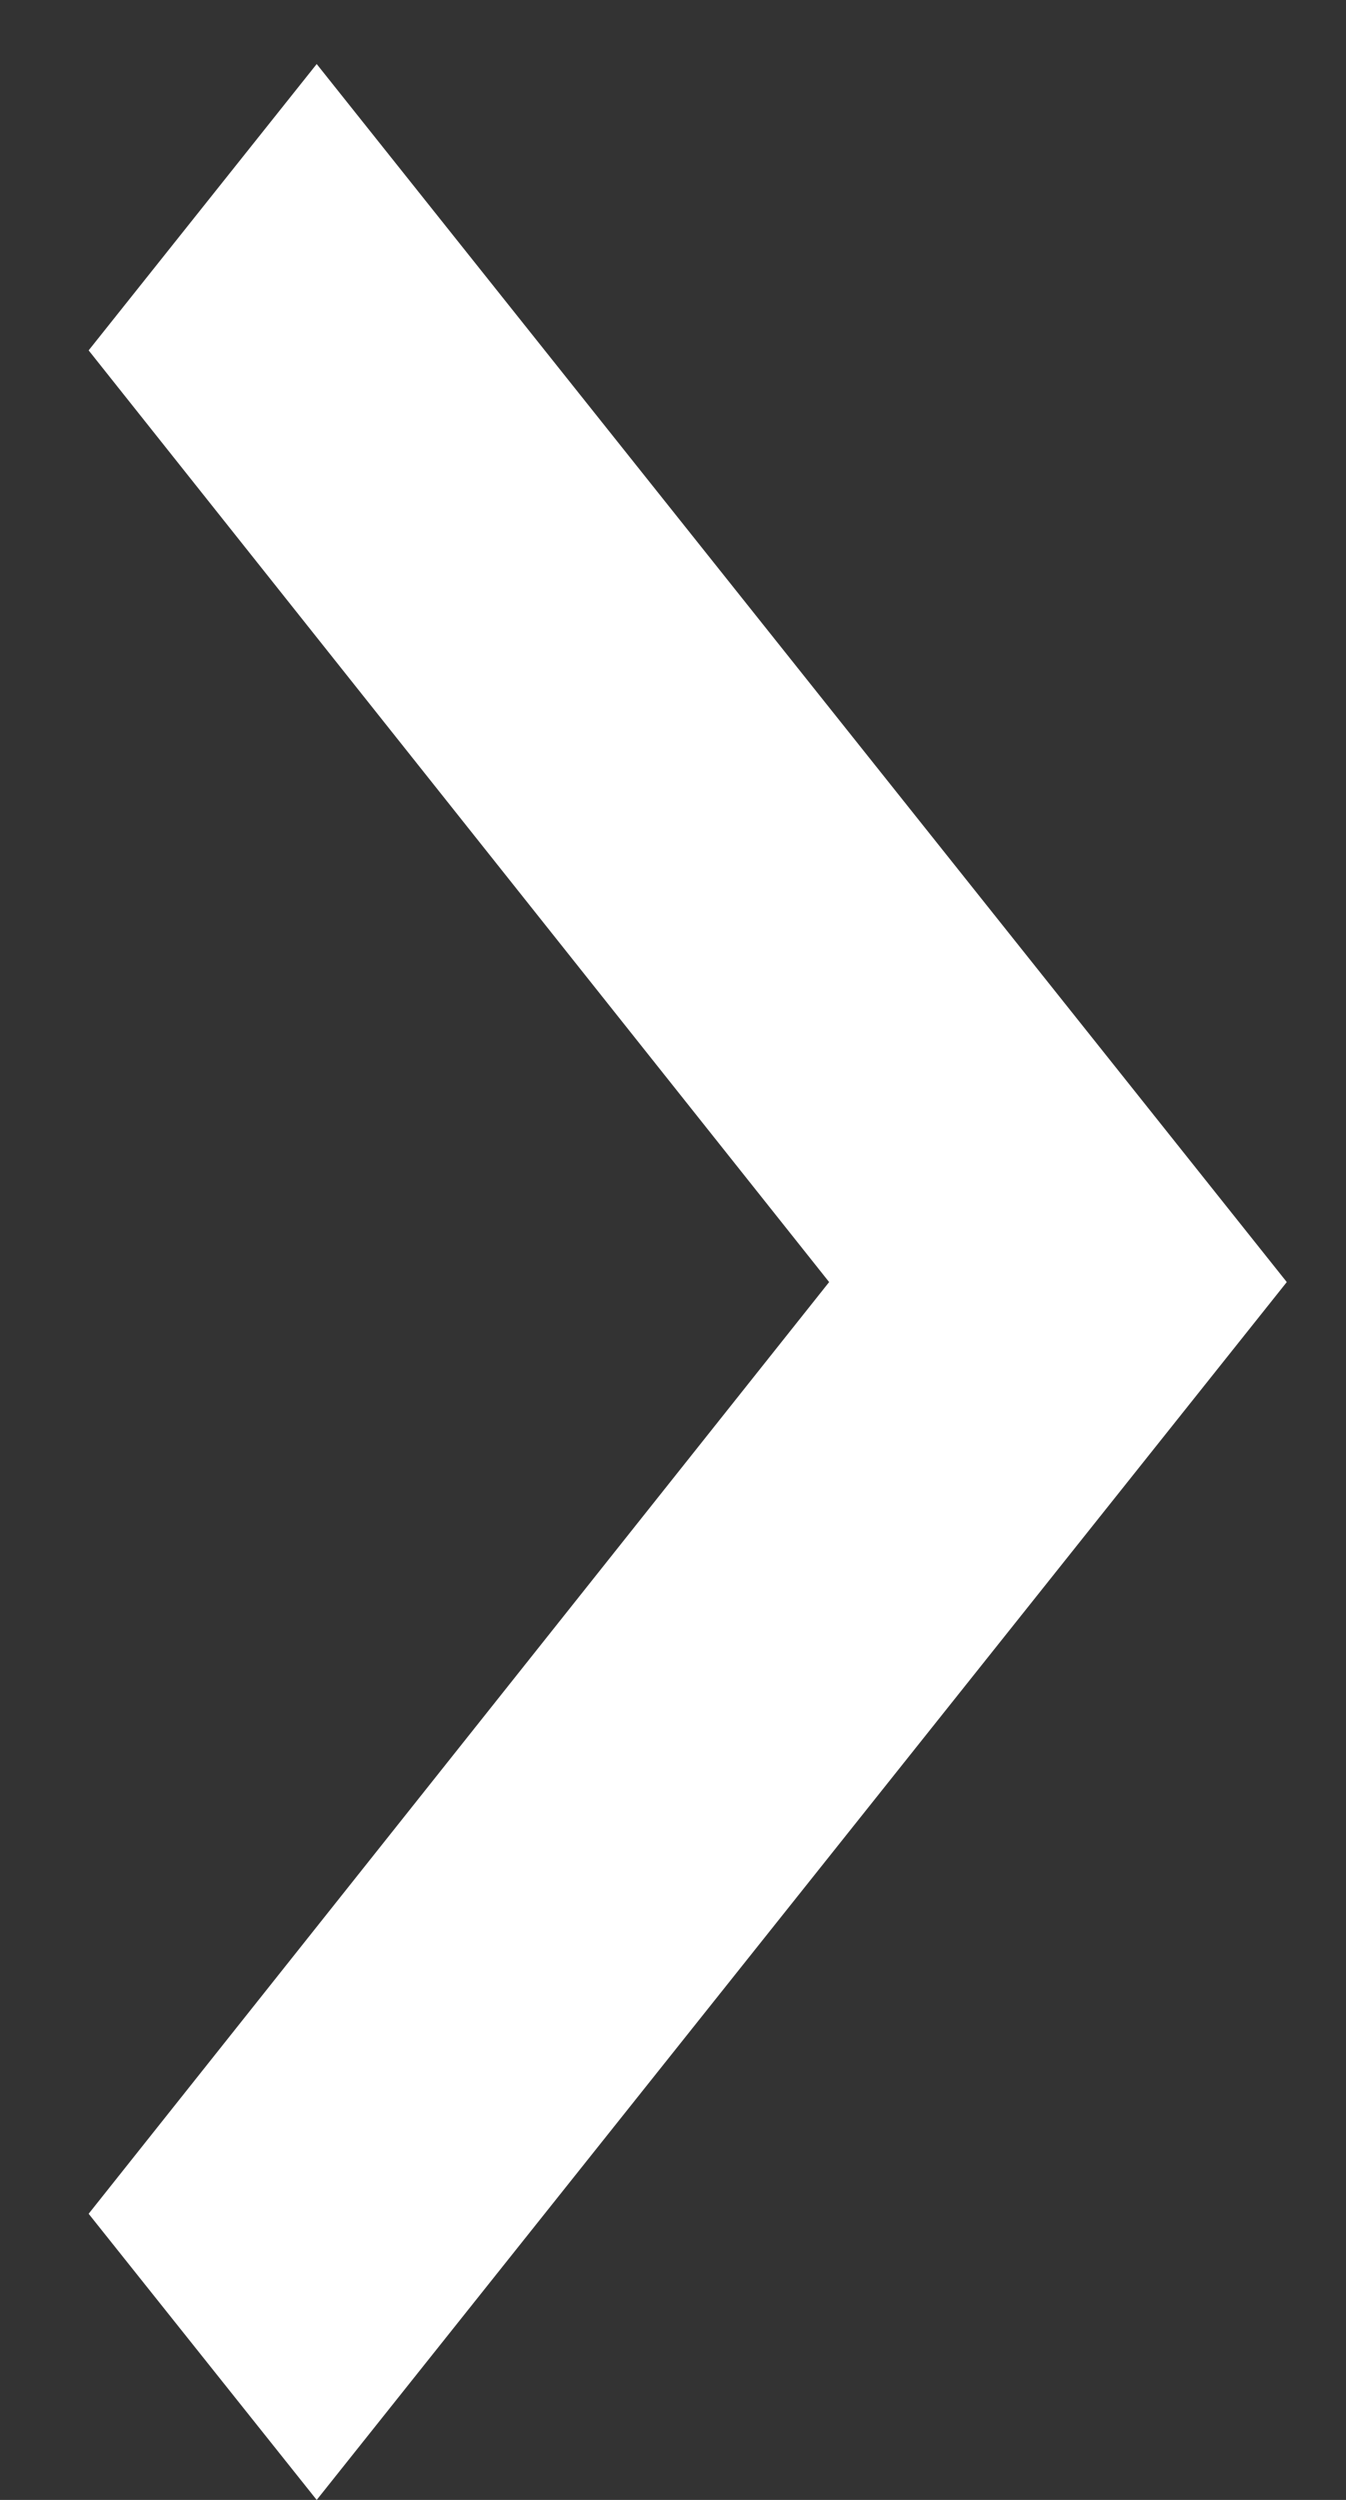 <svg width="7" height="13" viewBox="0 0 7 13" fill="none" xmlns="http://www.w3.org/2000/svg">
<rect x="0" y="0" width="7" height="13" fill="#333333" stroke="none"/>
<path d="M0.461 11.512L4.312 6.667L0.461 1.822L1.647 0.333L6.692 6.667L1.647 13L0.461 11.512Z" fill="white"/>
</svg>
